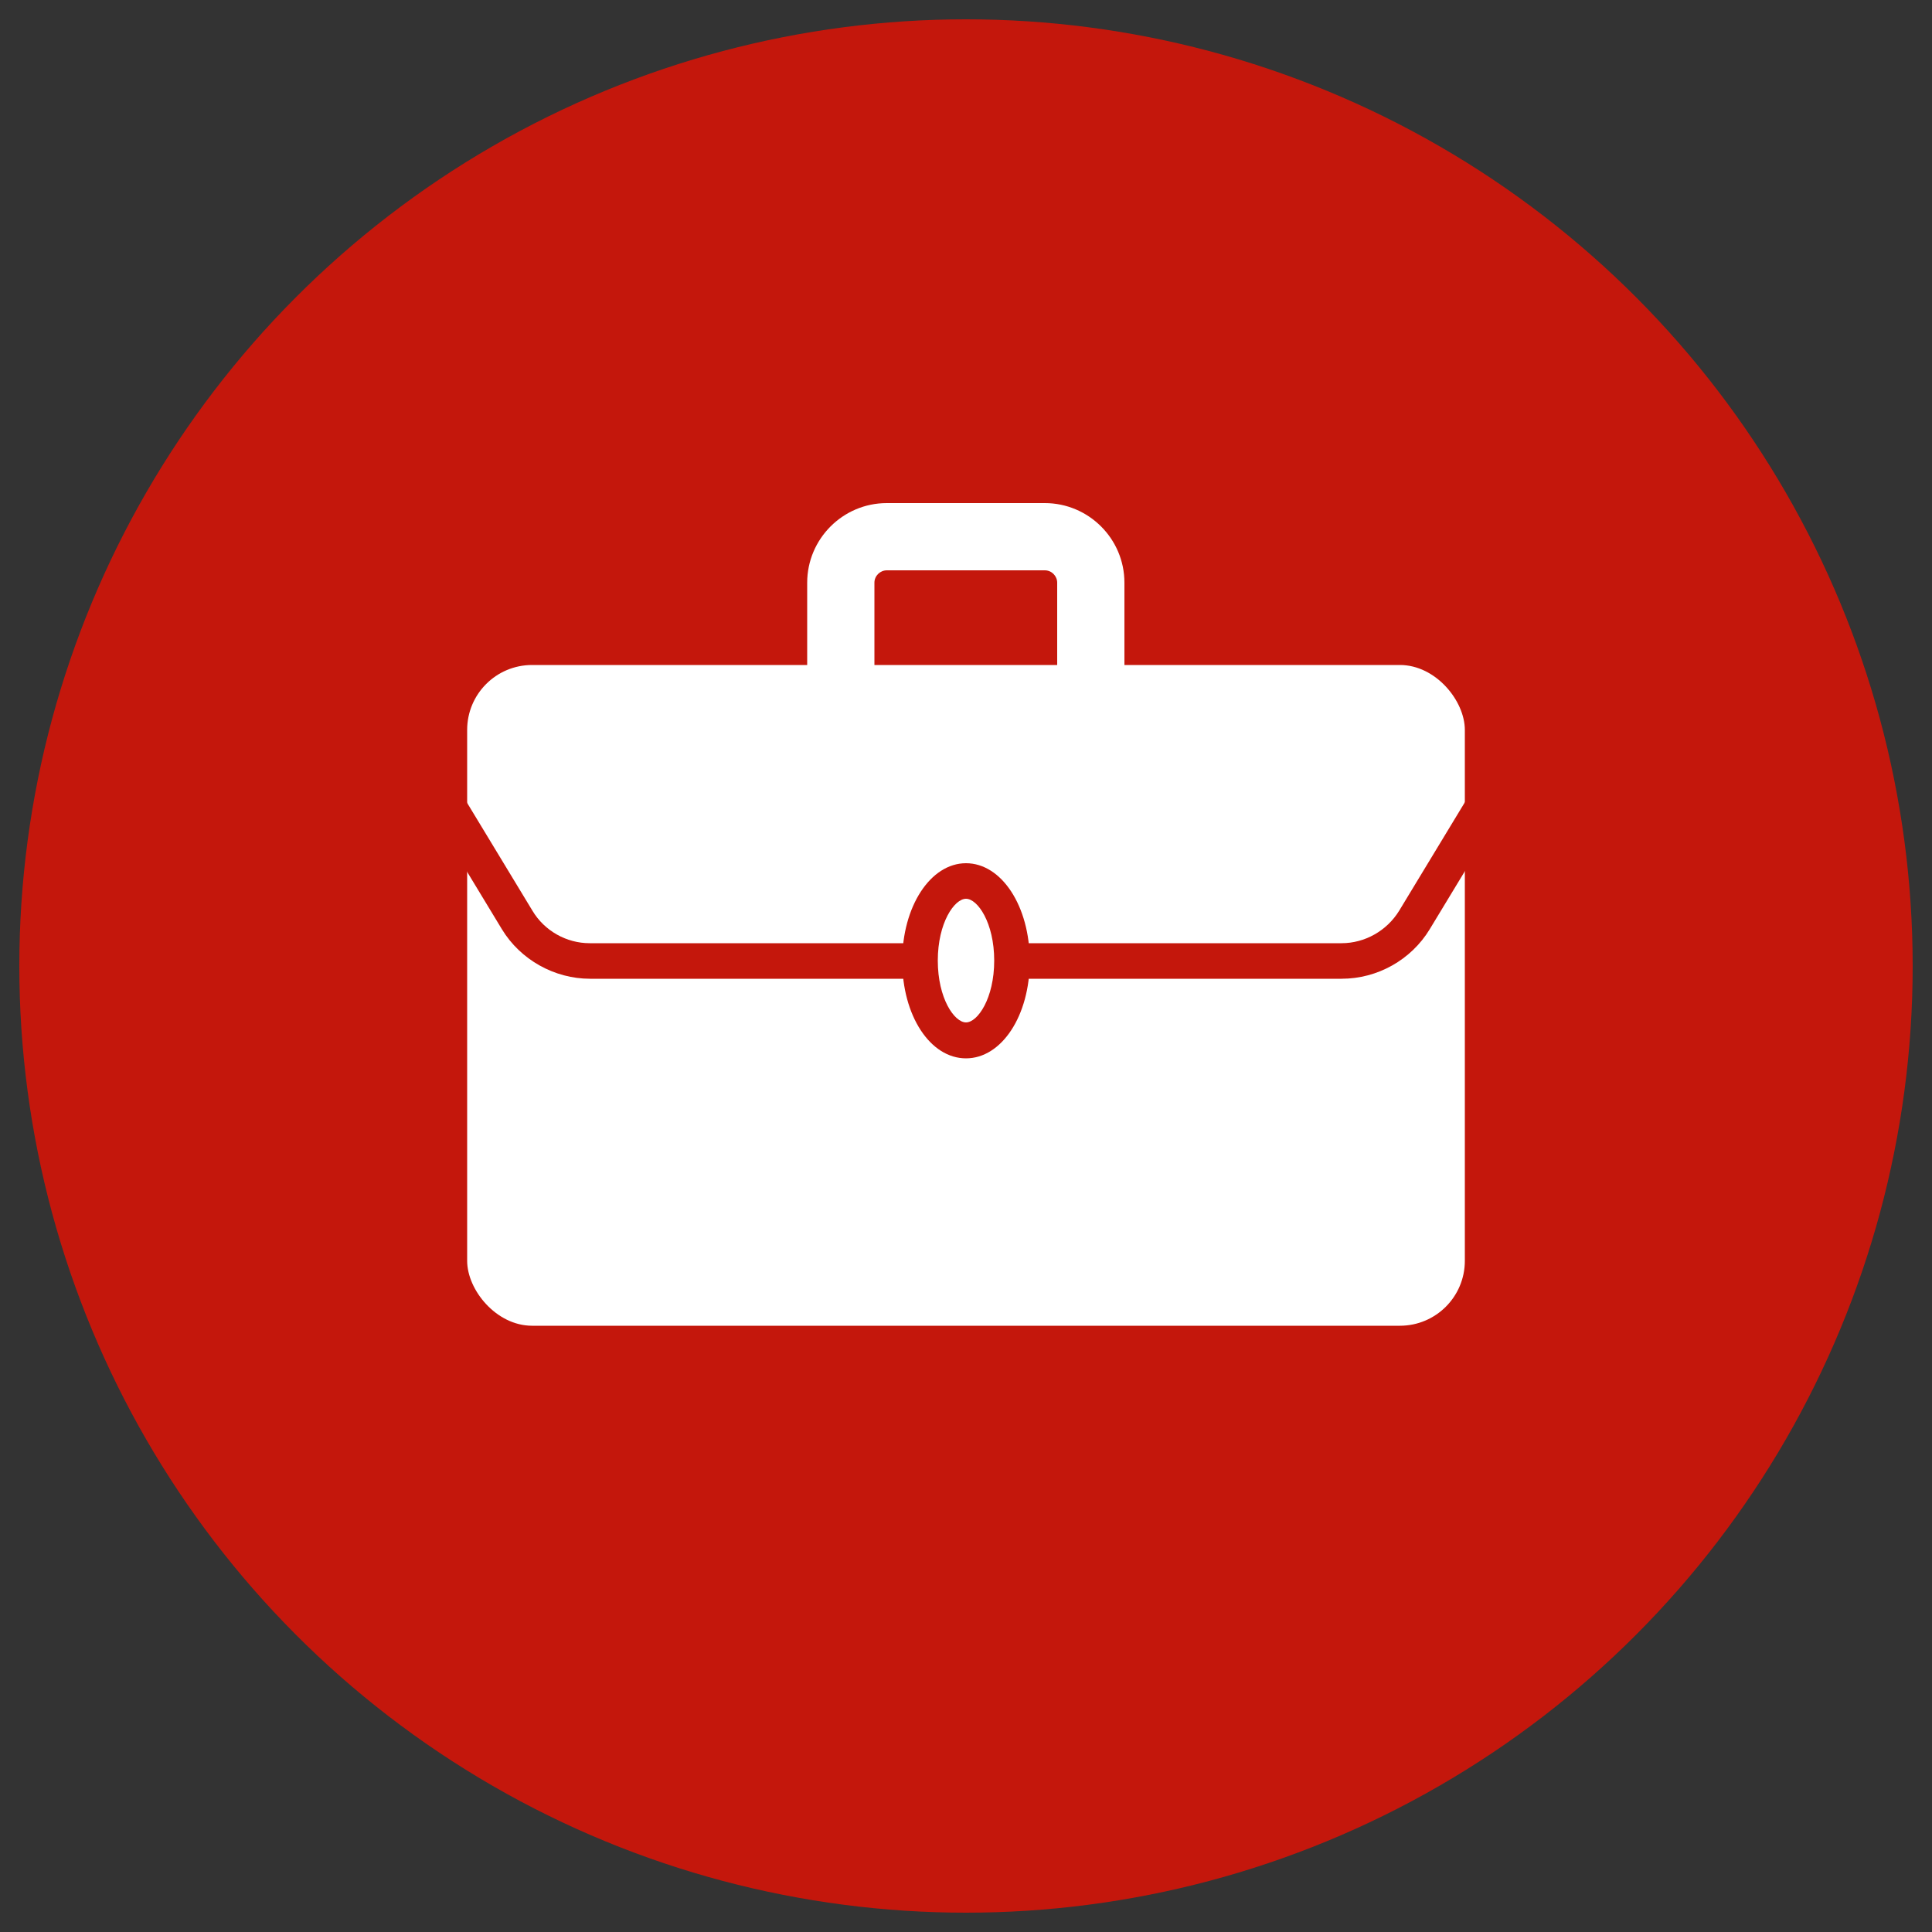 <?xml version="1.0" encoding="UTF-8"?>
<svg id="Layer_1" data-name="Layer 1" xmlns="http://www.w3.org/2000/svg" viewBox="0 0 50 50">
  <rect x="0" y="0" width="50" height="50" fill="#333333" stroke="none"/>
  <defs>
    <style>
      .cls-1 {
        fill: #fff;
      }

      .cls-1, .cls-2 {
        stroke-width: 0px;
      }

      .cls-2 {
        fill: #c4170c;
      }
    </style>
  </defs>
  <circle class="cls-2" cx="25" cy="25" r="24.5"/>
  <g>
    <g>
      <rect class="cls-1" x="12.09" y="17.21" width="25.82" height="17.1" rx="1.68" ry="1.68"/>
      <path class="cls-1" d="M29.1,17.55h-1.74v-2.47c0-.17-.14-.32-.32-.32h-4.09c-.17,0-.32.14-.32.32v2.47h-1.74v-2.47c0-1.13.92-2.06,2.06-2.06h4.09c1.13,0,2.06.92,2.06,2.06v2.47Z"/>
      <path class="cls-2" d="M34.73,25.33H15.27c-.92,0-1.8-.49-2.28-1.28l-2.12-3.5.79-.48,2.12,3.5c.31.52.88.84,1.48.84h19.46c.6,0,1.17-.32,1.49-.84l2.12-3.5.79.48-2.12,3.5c-.48.79-1.35,1.28-2.28,1.28Z"/>
    </g>
    <g>
      <ellipse class="cls-1" cx="25" cy="24.86" rx="1.19" ry="2.06"/>
      <path class="cls-2" d="M25,27.39c-.93,0-1.65-1.11-1.65-2.52s.73-2.53,1.65-2.53,1.65,1.11,1.65,2.53-.73,2.52-1.65,2.52ZM25,23.26c-.3,0-.73.62-.73,1.6s.43,1.6.73,1.6.73-.62.73-1.6-.43-1.6-.73-1.6Z"/>
    </g>
  </g>
</svg>